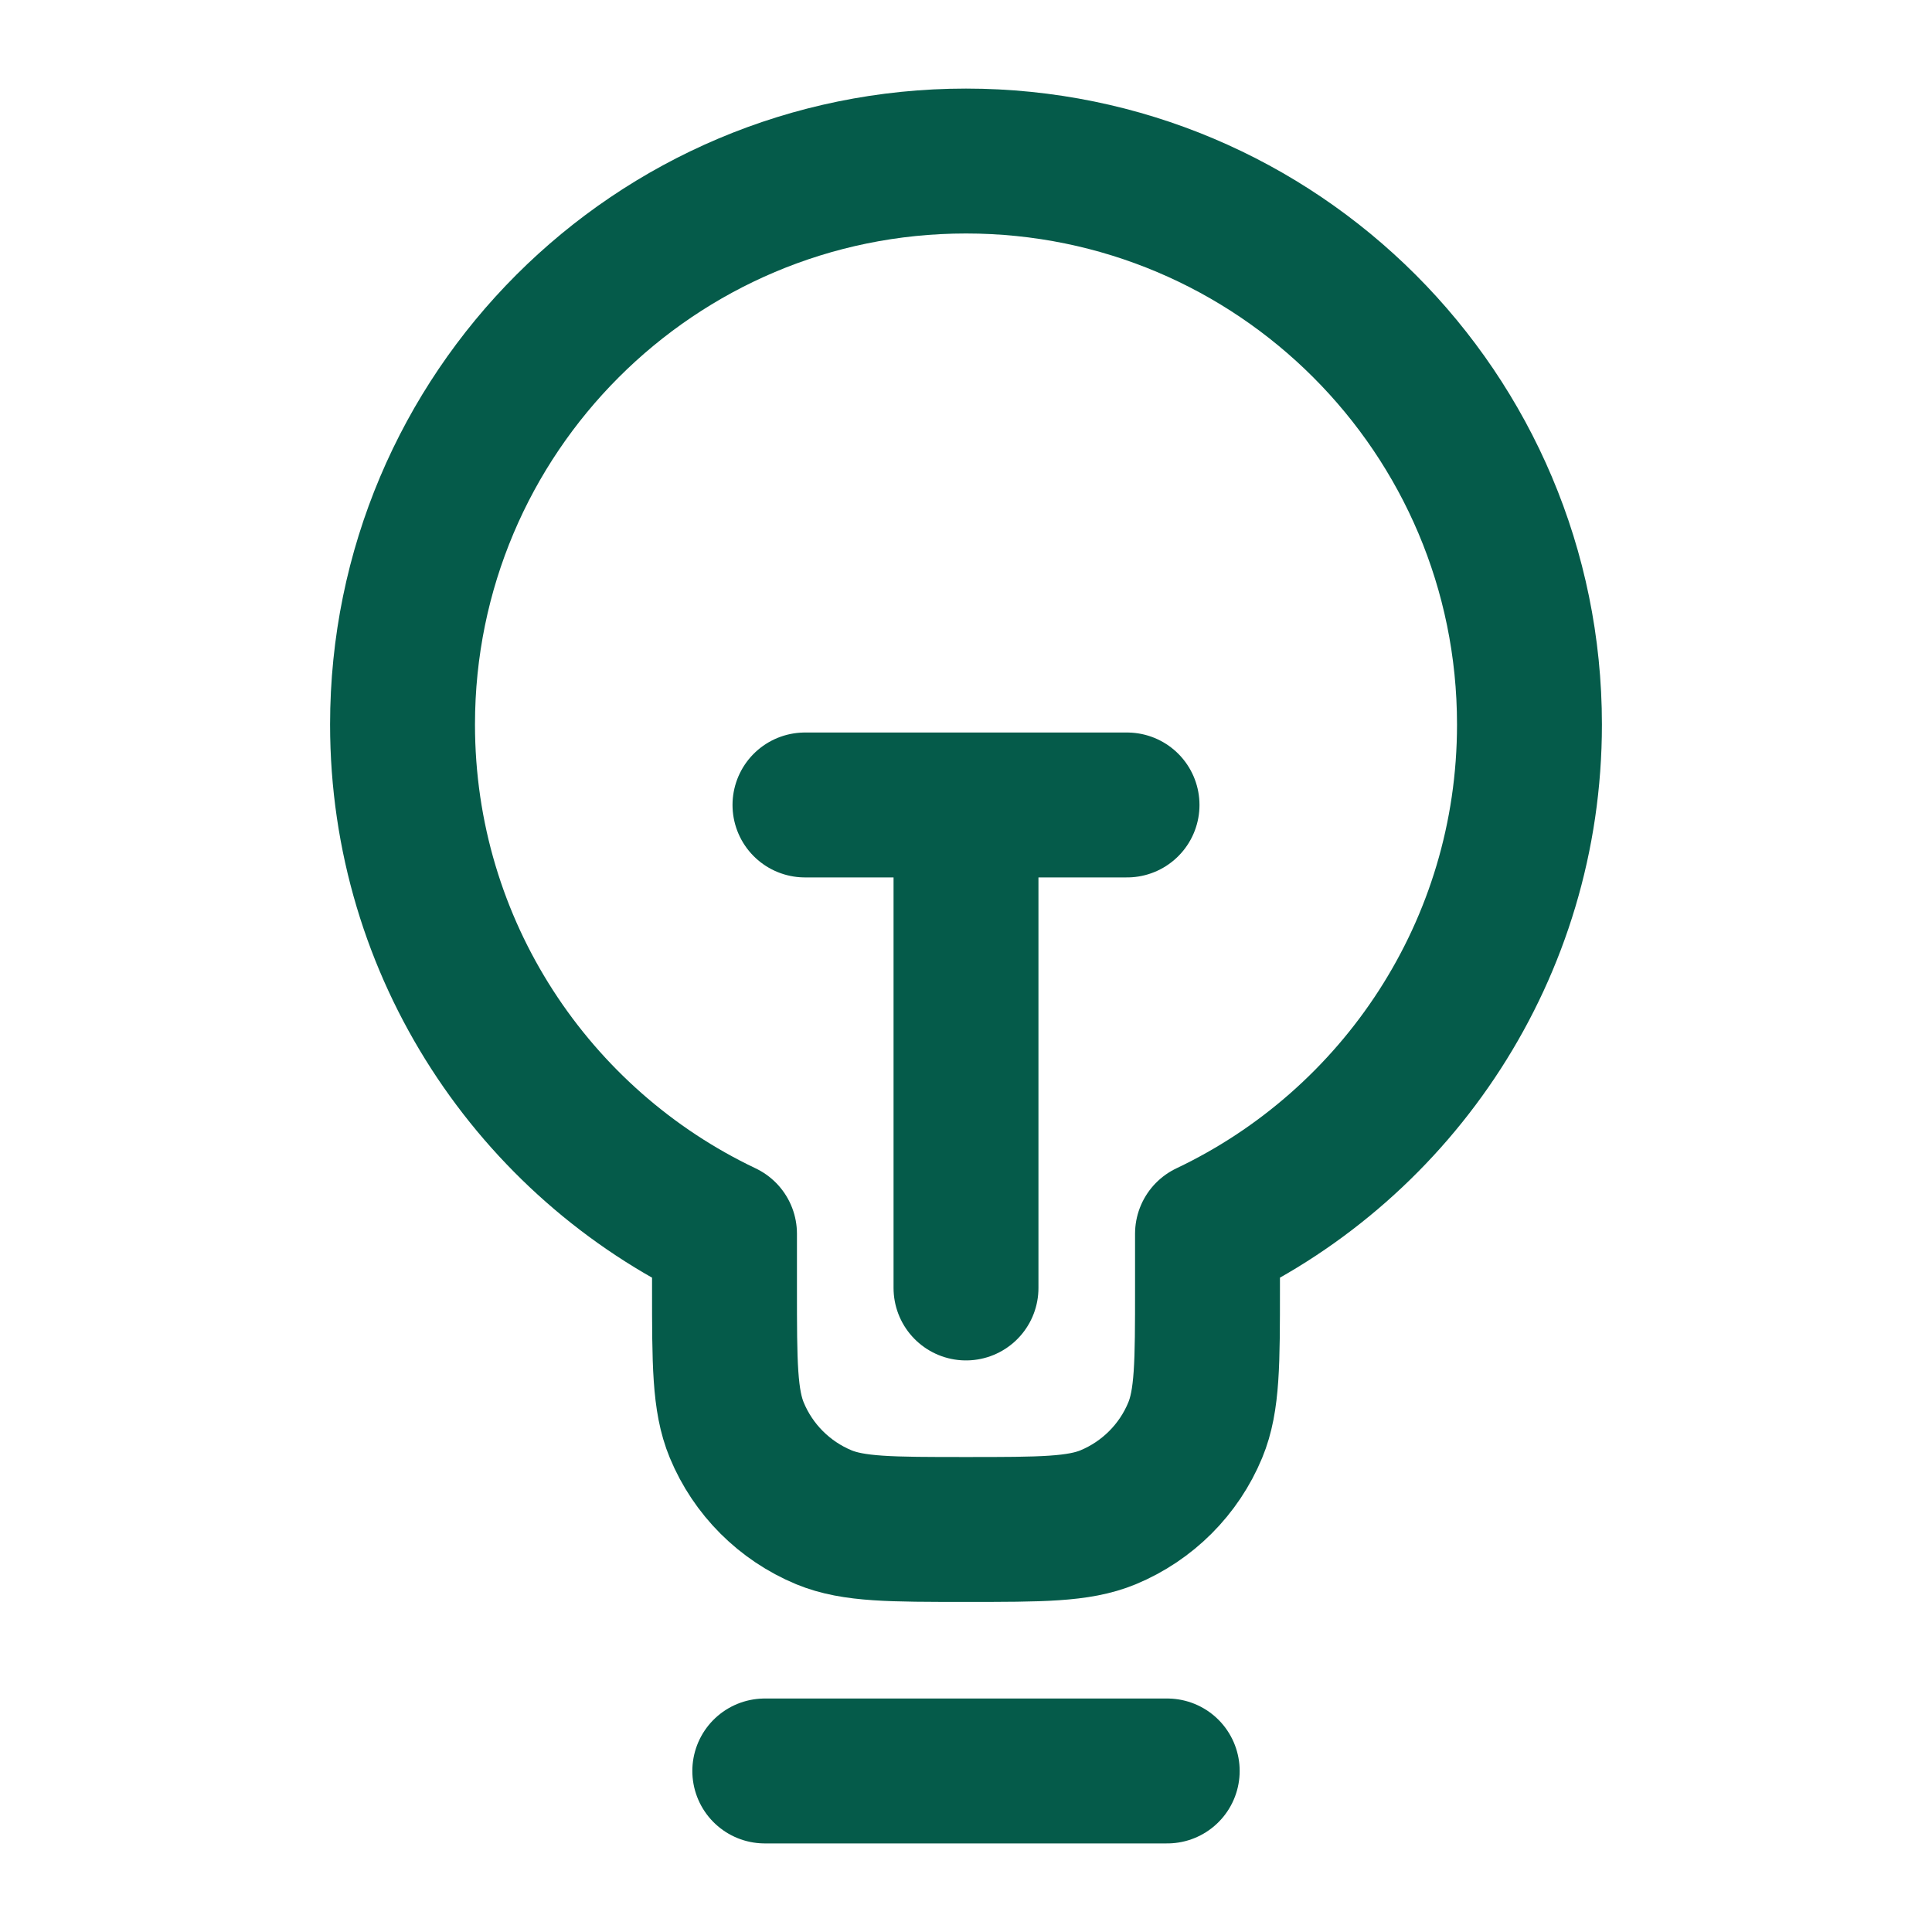 <svg width="20" height="20" viewBox="0 0 20 20" fill="none" xmlns="http://www.w3.org/2000/svg">
<path d="M7.917 18.333H12.083M8.333 8.333H11.667M10 8.333L10 13.333M12.5 12.772C14.471 11.836 15.833 9.827 15.833 7.5C15.833 4.278 13.222 1.667 10 1.667C6.778 1.667 4.167 4.278 4.167 7.5C4.167 9.827 5.529 11.836 7.5 12.772V13.333C7.5 14.11 7.5 14.498 7.627 14.805C7.796 15.213 8.12 15.537 8.529 15.707C8.835 15.833 9.223 15.833 10 15.833C10.777 15.833 11.165 15.833 11.471 15.707C11.88 15.537 12.204 15.213 12.373 14.805C12.5 14.498 12.5 14.11 12.5 13.333V12.772Z" stroke="#055B4A" stroke-width="1.5" stroke-linecap="round" stroke-linejoin="round"/>
</svg>
